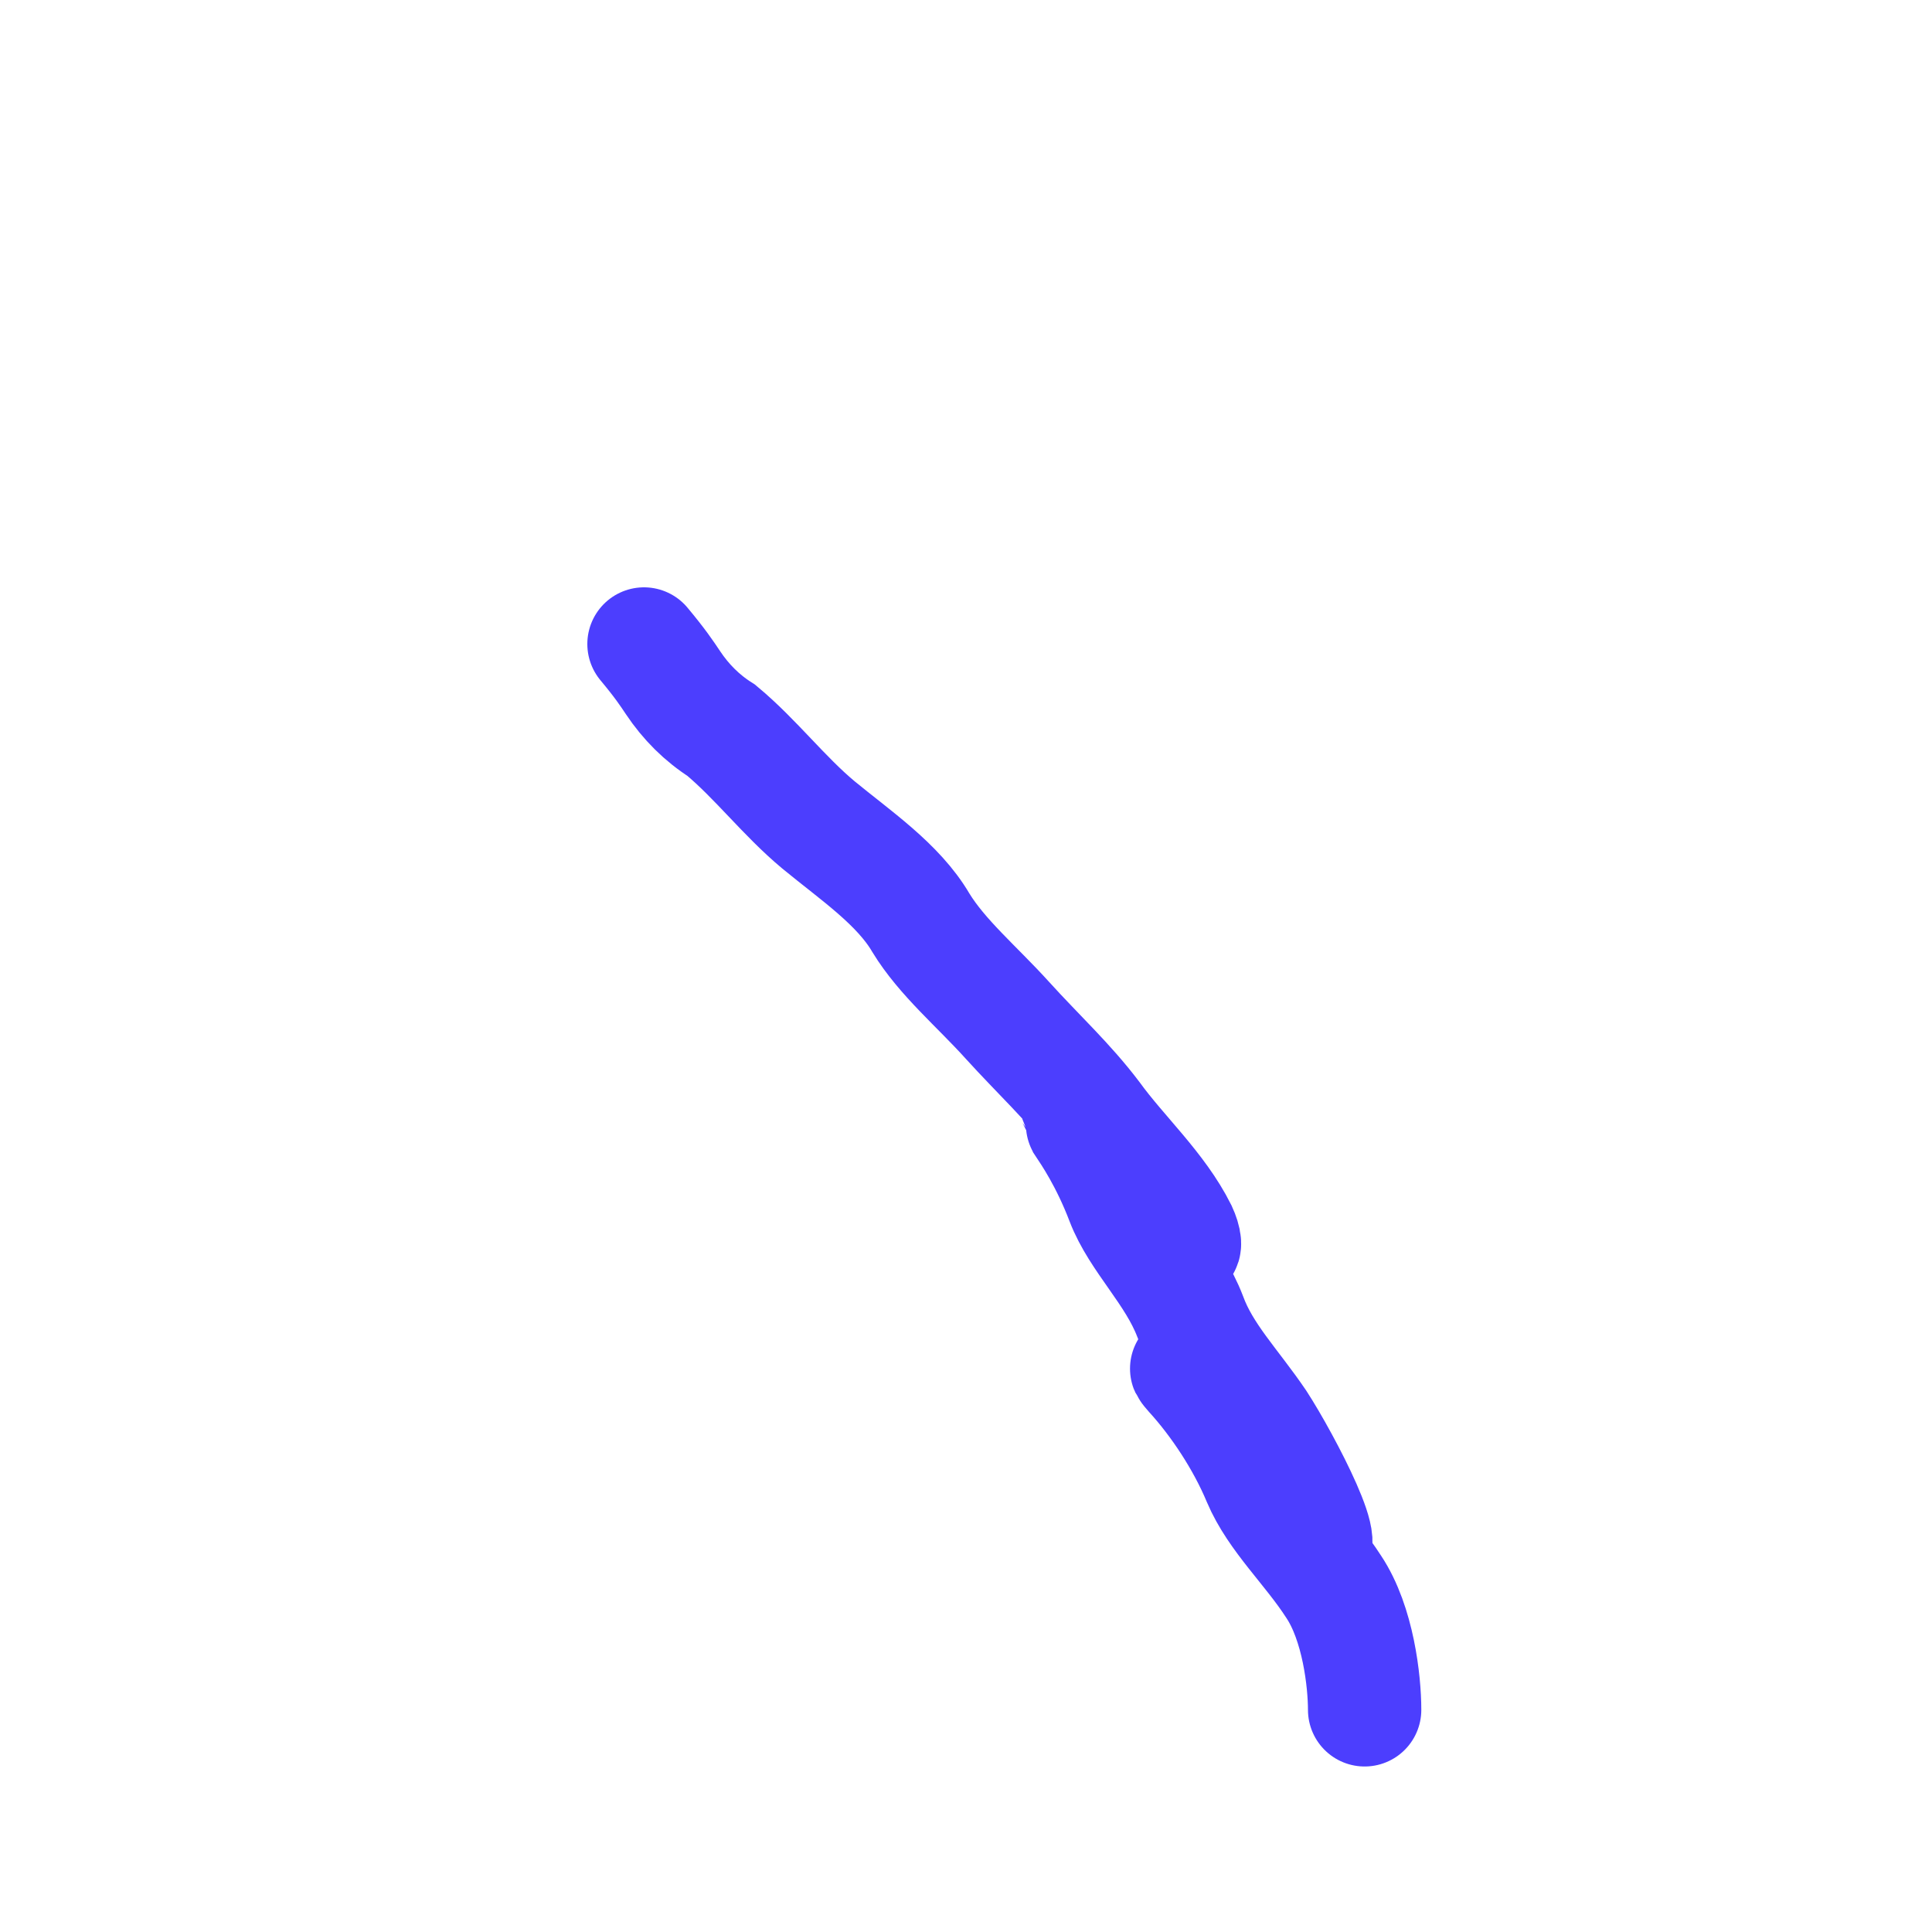 <?xml version="1.0" encoding="utf-8"?>
<svg xmlns="http://www.w3.org/2000/svg" fill="none" height="100%" overflow="visible" preserveAspectRatio="none" style="display: block;" viewBox="0 0 3 3" width="100%">
<path d="M2.119 2.655C2.119 2.611 2.109 2.521 2.071 2.464C2.033 2.405 1.98 2.357 1.955 2.298C1.93 2.238 1.89 2.178 1.85 2.134C1.811 2.089 1.939 2.228 1.969 2.282C2 2.338 2.009 2.387 2.024 2.397C2.082 2.436 1.994 2.268 1.955 2.208C1.915 2.149 1.87 2.104 1.848 2.044C1.822 1.976 1.766 1.925 1.743 1.865C1.719 1.802 1.691 1.761 1.681 1.746C1.651 1.701 1.75 1.85 1.832 1.932C1.843 1.942 1.84 1.925 1.833 1.91C1.8 1.844 1.741 1.791 1.699 1.733C1.659 1.68 1.612 1.637 1.564 1.584C1.517 1.532 1.463 1.487 1.43 1.433C1.395 1.373 1.328 1.328 1.271 1.281C1.217 1.236 1.174 1.179 1.12 1.134C1.09 1.115 1.065 1.09 1.045 1.06C1.035 1.045 1.025 1.03 1 1" id="Vector 4" stroke="#4C3EFE" stroke-linecap="round" stroke-width="0.176"/>
</svg>